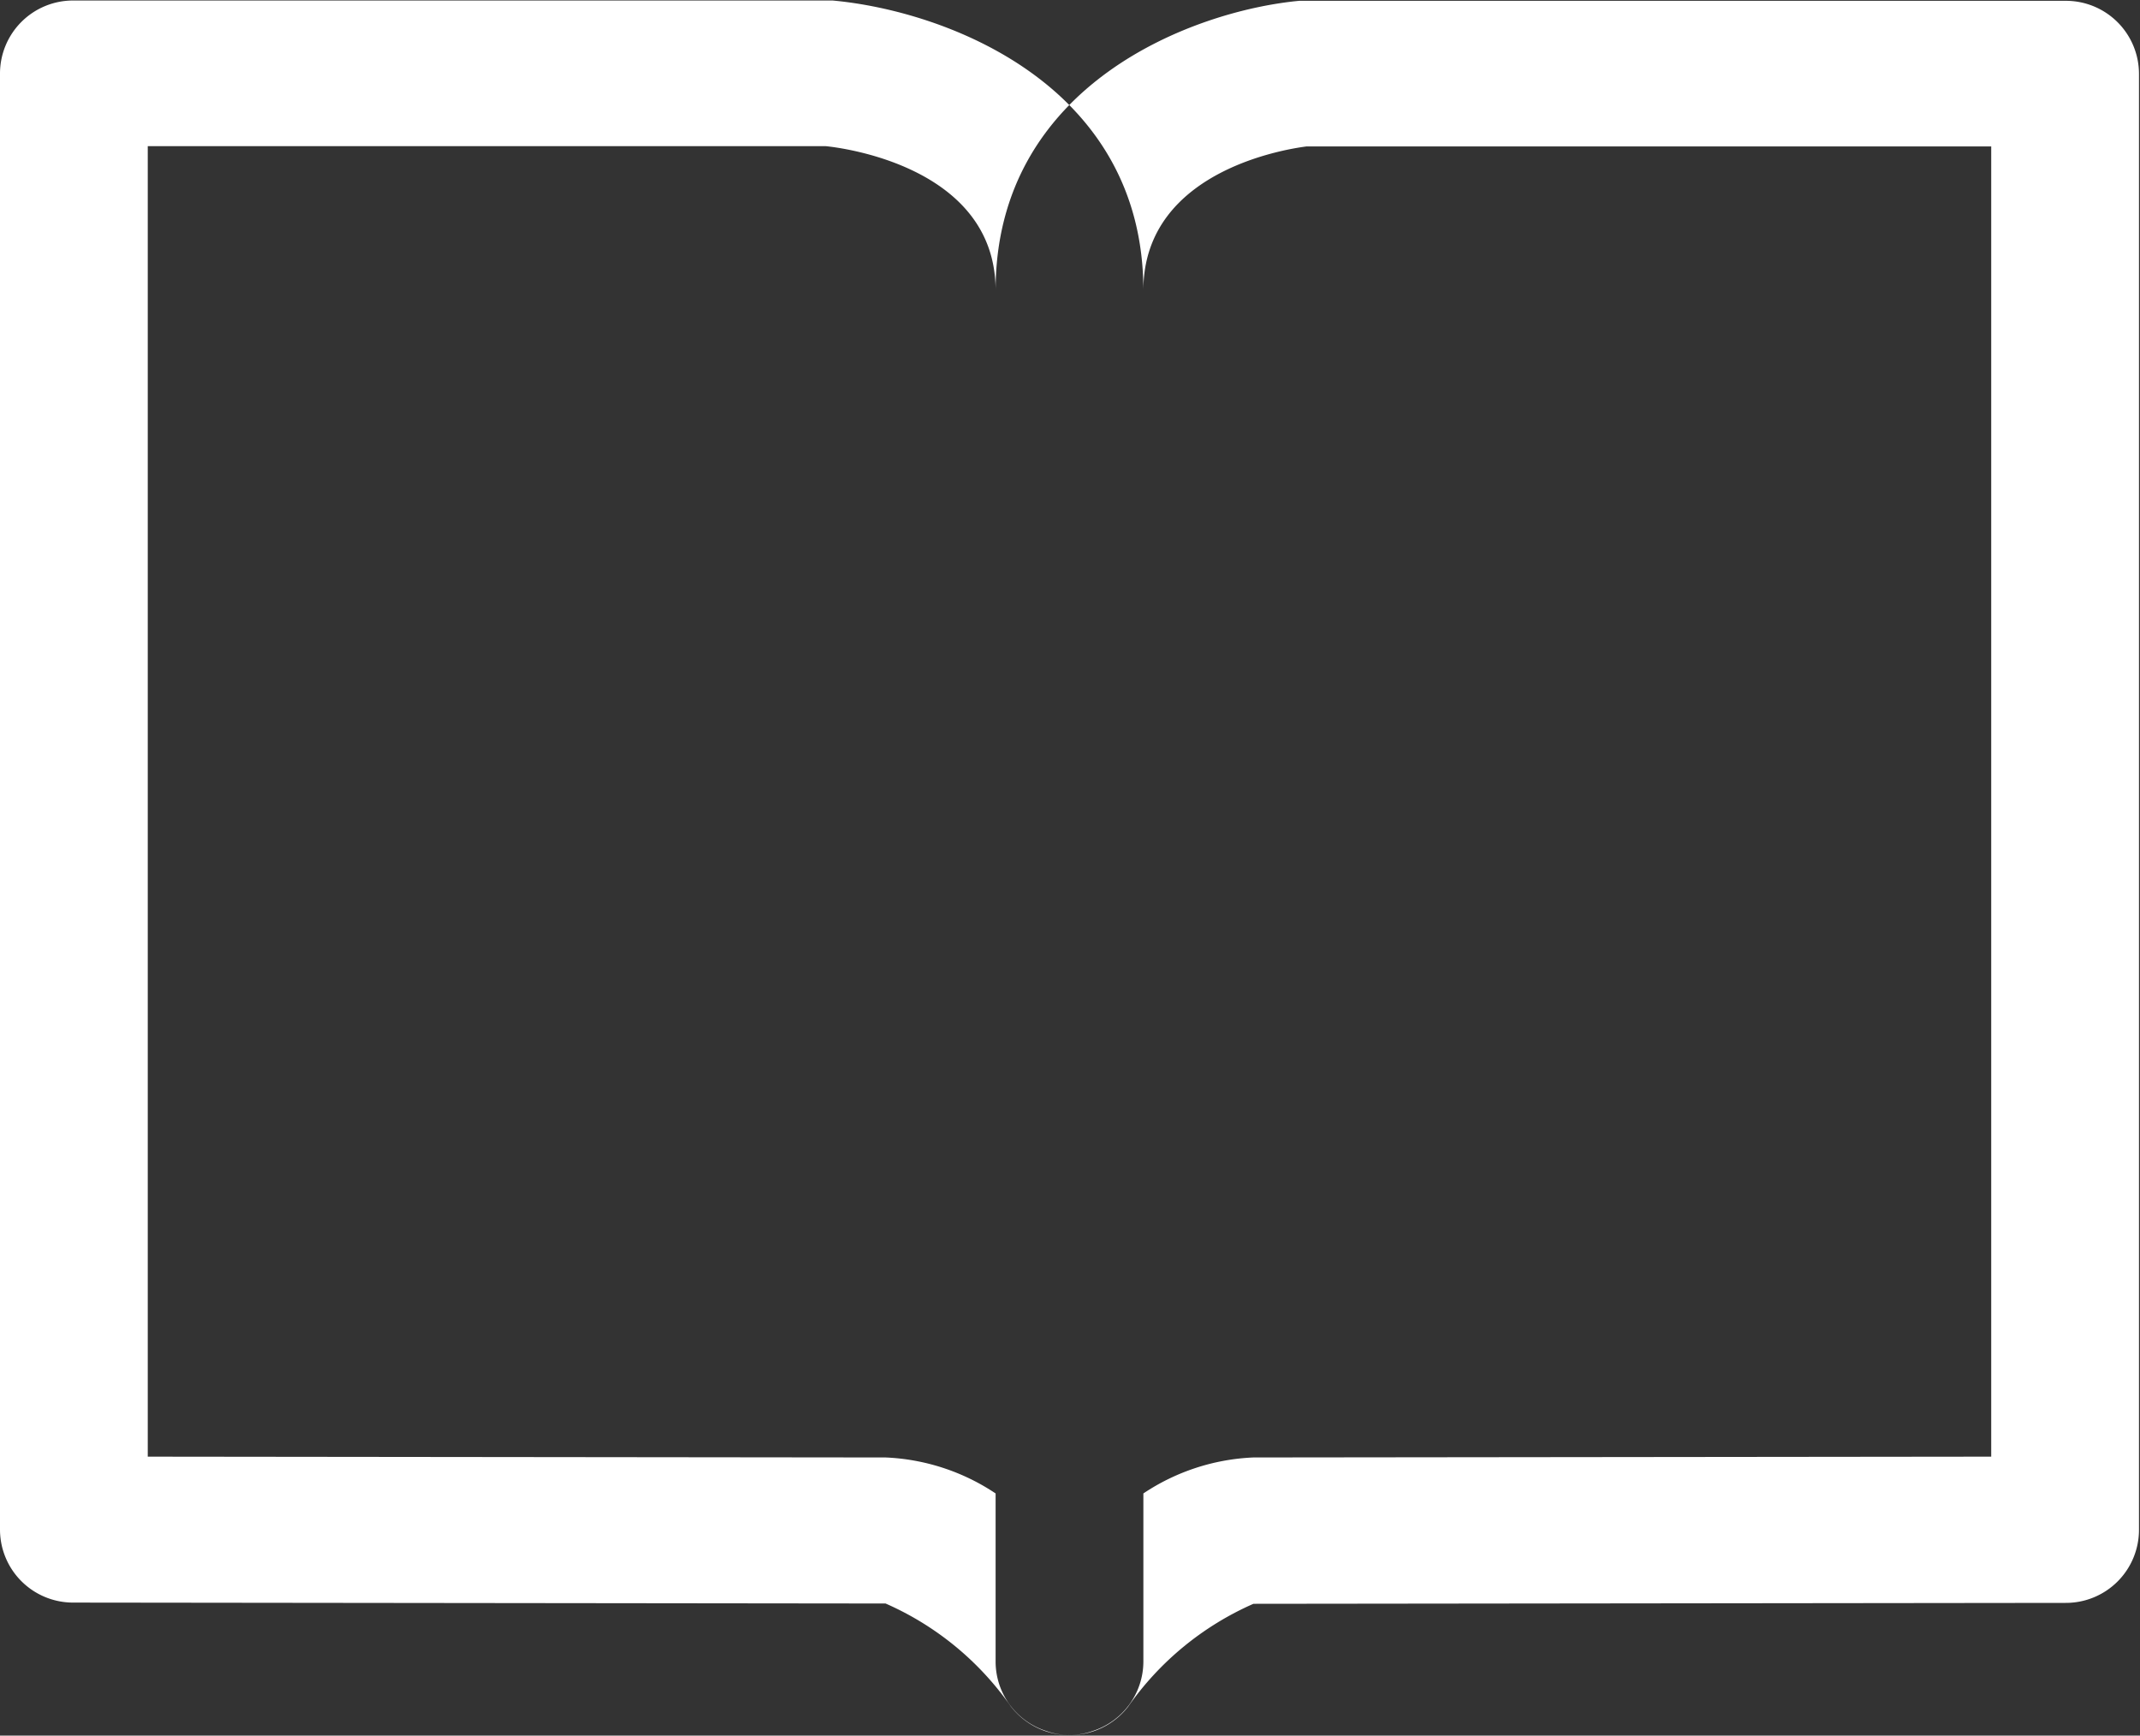 <svg xmlns="http://www.w3.org/2000/svg" width="21" height="17.031" viewBox="0 0 21 17.031">
  <rect x="0" y="0" width="21" height="17.031" fill="#333333" stroke="none"/>
  <defs>
    <style>
      .cls-1 {
        fill: #fff;
        fill-rule: evenodd;
      }
    </style>
  </defs>
  <path id="rwd_icon_book_white.svg" class="cls-1" d="M1334.49,382.964a0.723,0.723,0,0,1-.57-0.28,2.935,2.935,0,0,0-1.23-1.011l-7.97-.009a0.717,0.717,0,0,1-.72-0.716V366.659a0.717,0.717,0,0,1,.72-0.716h7.45c1.1,0.1,3.05.817,3.05,2.845v13.459a0.717,0.717,0,0,1-.5.678A0.669,0.669,0,0,1,1334.49,382.964Zm-9.04-2.732,7.24,0.008a2.1,2.1,0,0,1,1.08.353V368.788c0-1.209-1.5-1.4-1.67-1.416l-6.65,0v12.857Zm9.05,2.732a0.669,0.669,0,0,1-.23-0.039,0.715,0.715,0,0,1-.5-0.678V368.788c0-2.028,1.95-2.746,2.98-2.842l7.52,0a0.717,0.717,0,0,1,.72.716v14.289a0.717,0.717,0,0,1-.72.716l-7.97.009a2.945,2.945,0,0,0-1.23,1.01A0.721,0.721,0,0,1,1334.5,382.964Zm2.32-15.589c-0.1.014-1.6,0.2-1.6,1.413v11.805a2.1,2.1,0,0,1,1.08-.353l7.24-.008V367.375h-6.72Z" transform="translate(-1324 -365.938)"/>
</svg>
